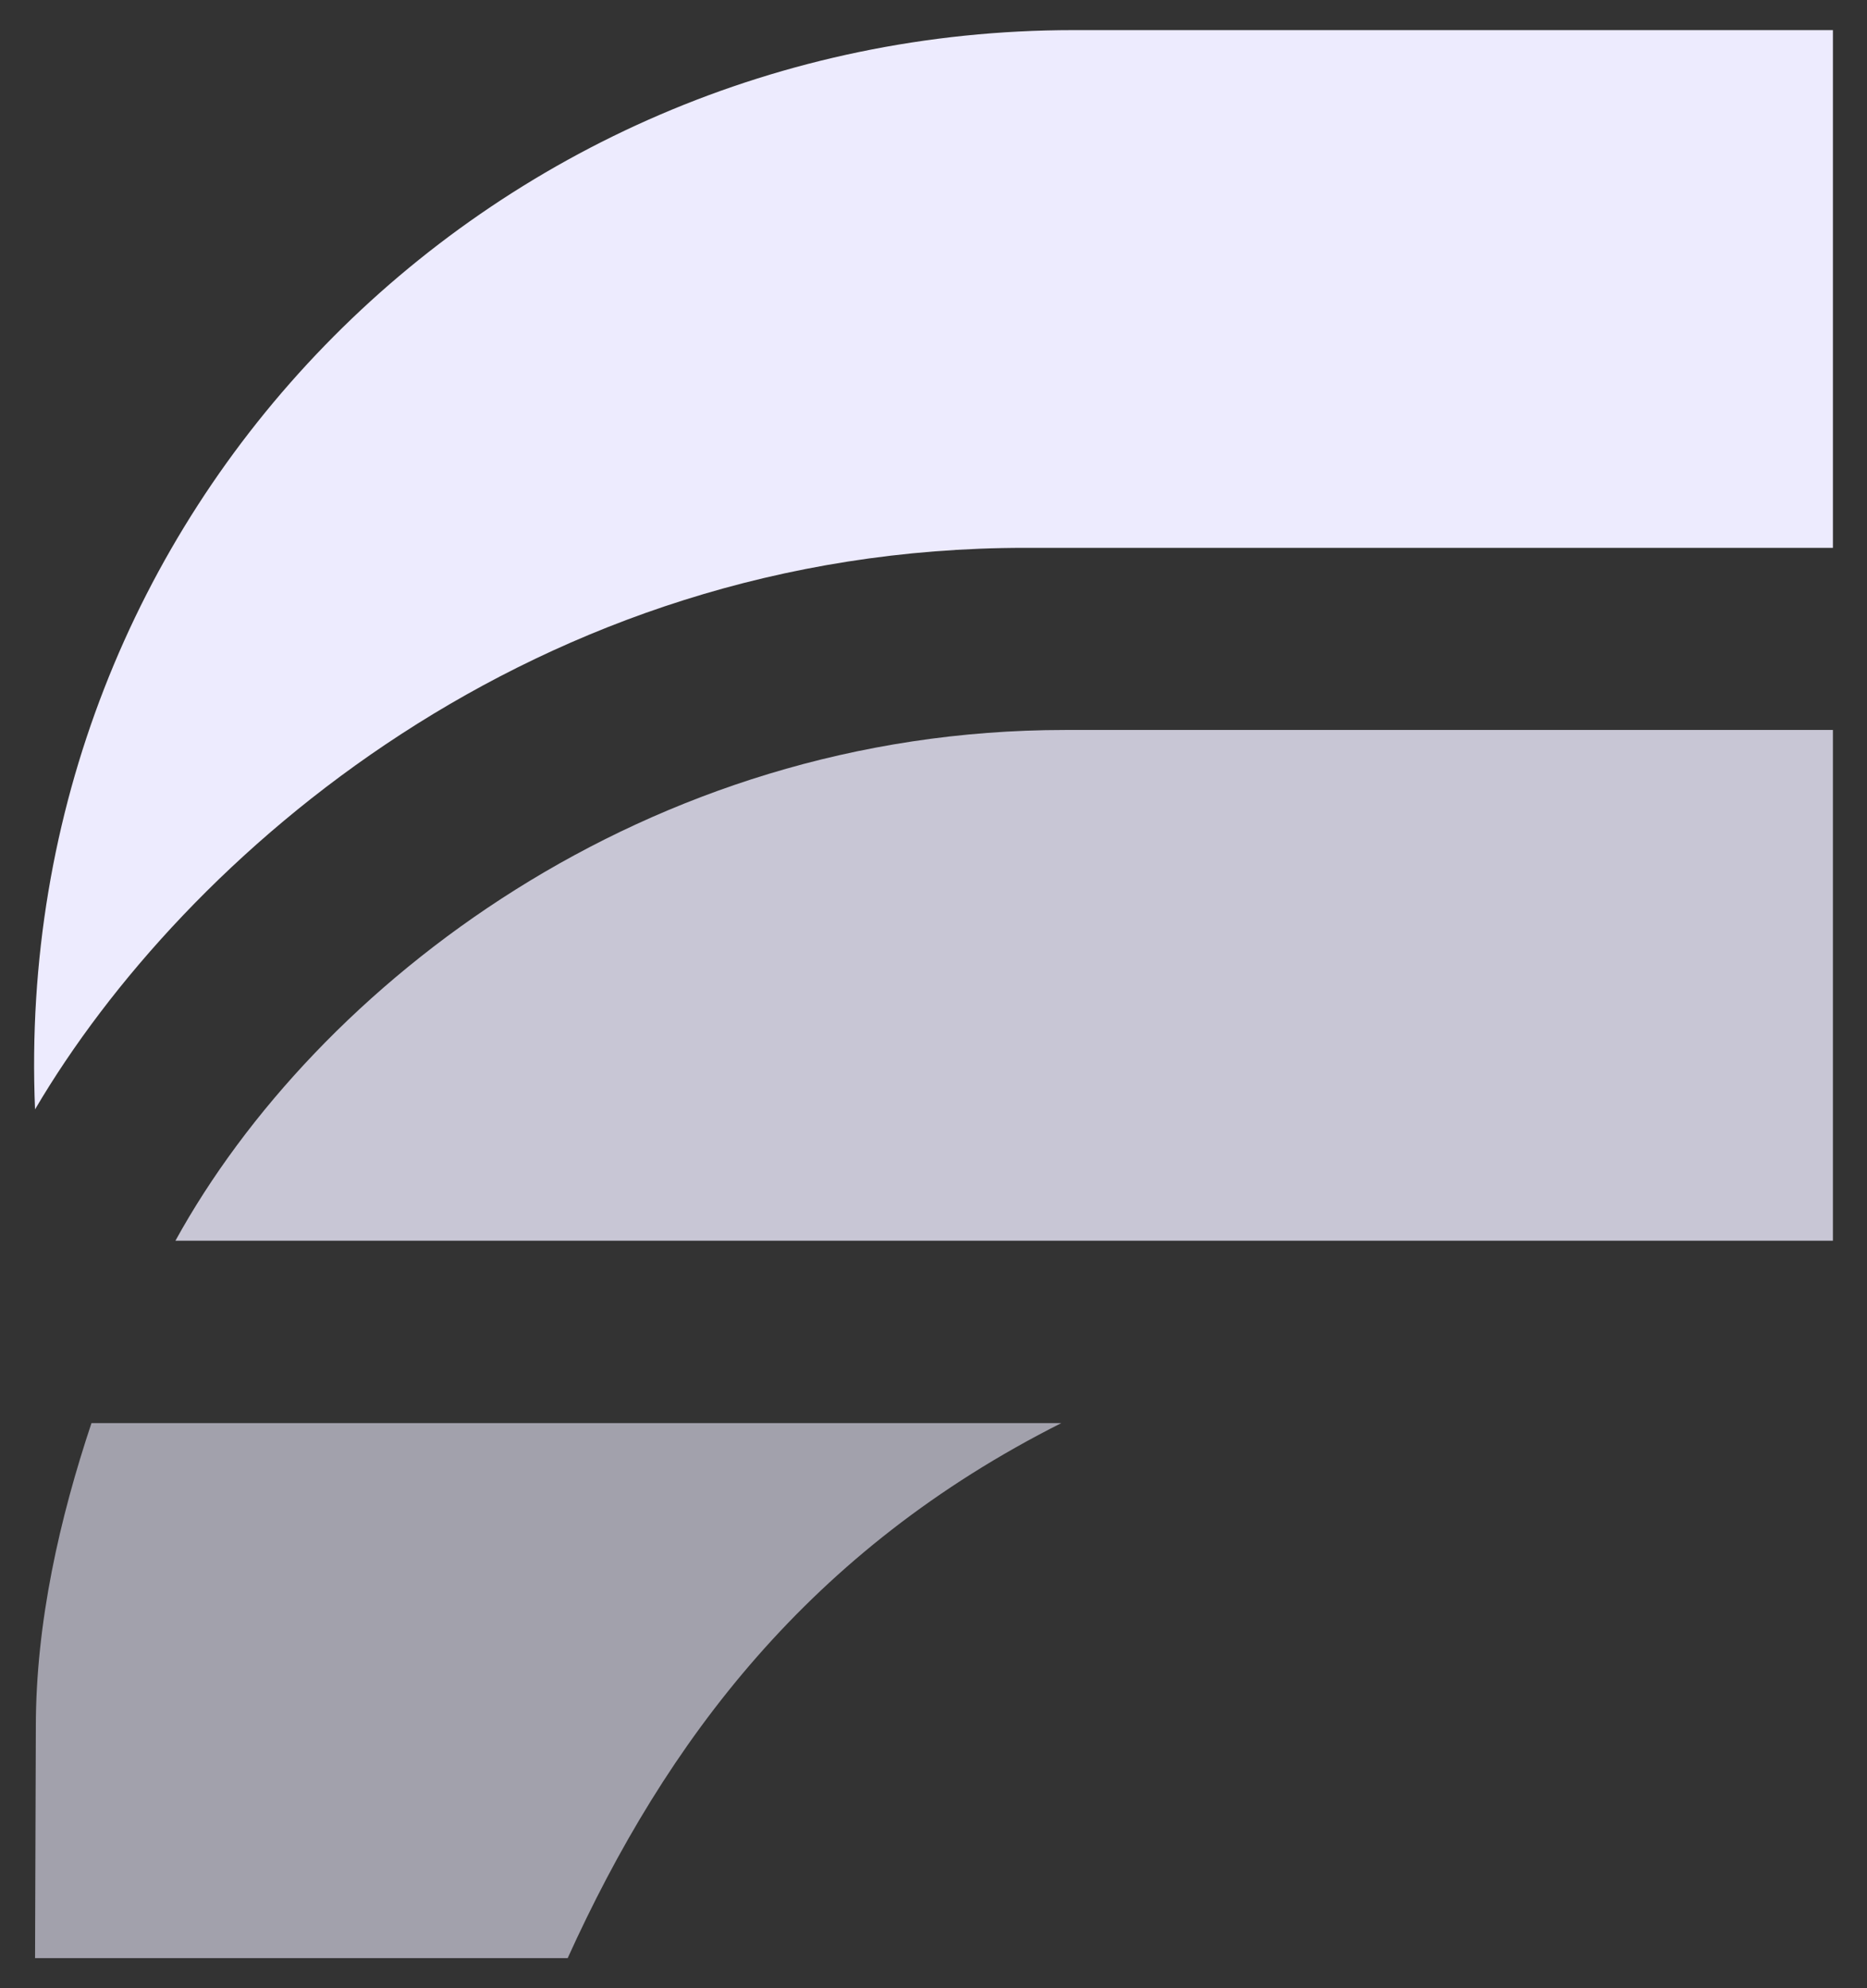 <svg width="31" height="33" viewBox="0 0 31 33" fill="none" xmlns="http://www.w3.org/2000/svg">
<rect x="0" y="0" width="31" height="33" fill="#333333" stroke="none"/>
<path opacity="0.8" d="M17.682 12.116C10.719 12.116 5.246 16.355 2.913 20.593H30.434V12.116H17.679H17.682Z" fill="#EDEBFE"/>
<path opacity="0.6" d="M0.595 28.664L0.582 32.5H9.426C11.063 28.892 13.443 25.725 17.623 23.62H1.519C0.994 25.194 0.595 26.922 0.595 28.664Z" fill="#EDEBFE"/>
<path d="M17.823 0.5C8.073 0.5 0.167 8.493 0.582 18.413C3.047 14.221 8.863 9.093 17.02 9.093H30.434V0.5H17.82H17.823Z" fill="#EDEBFE"/>
</svg>
